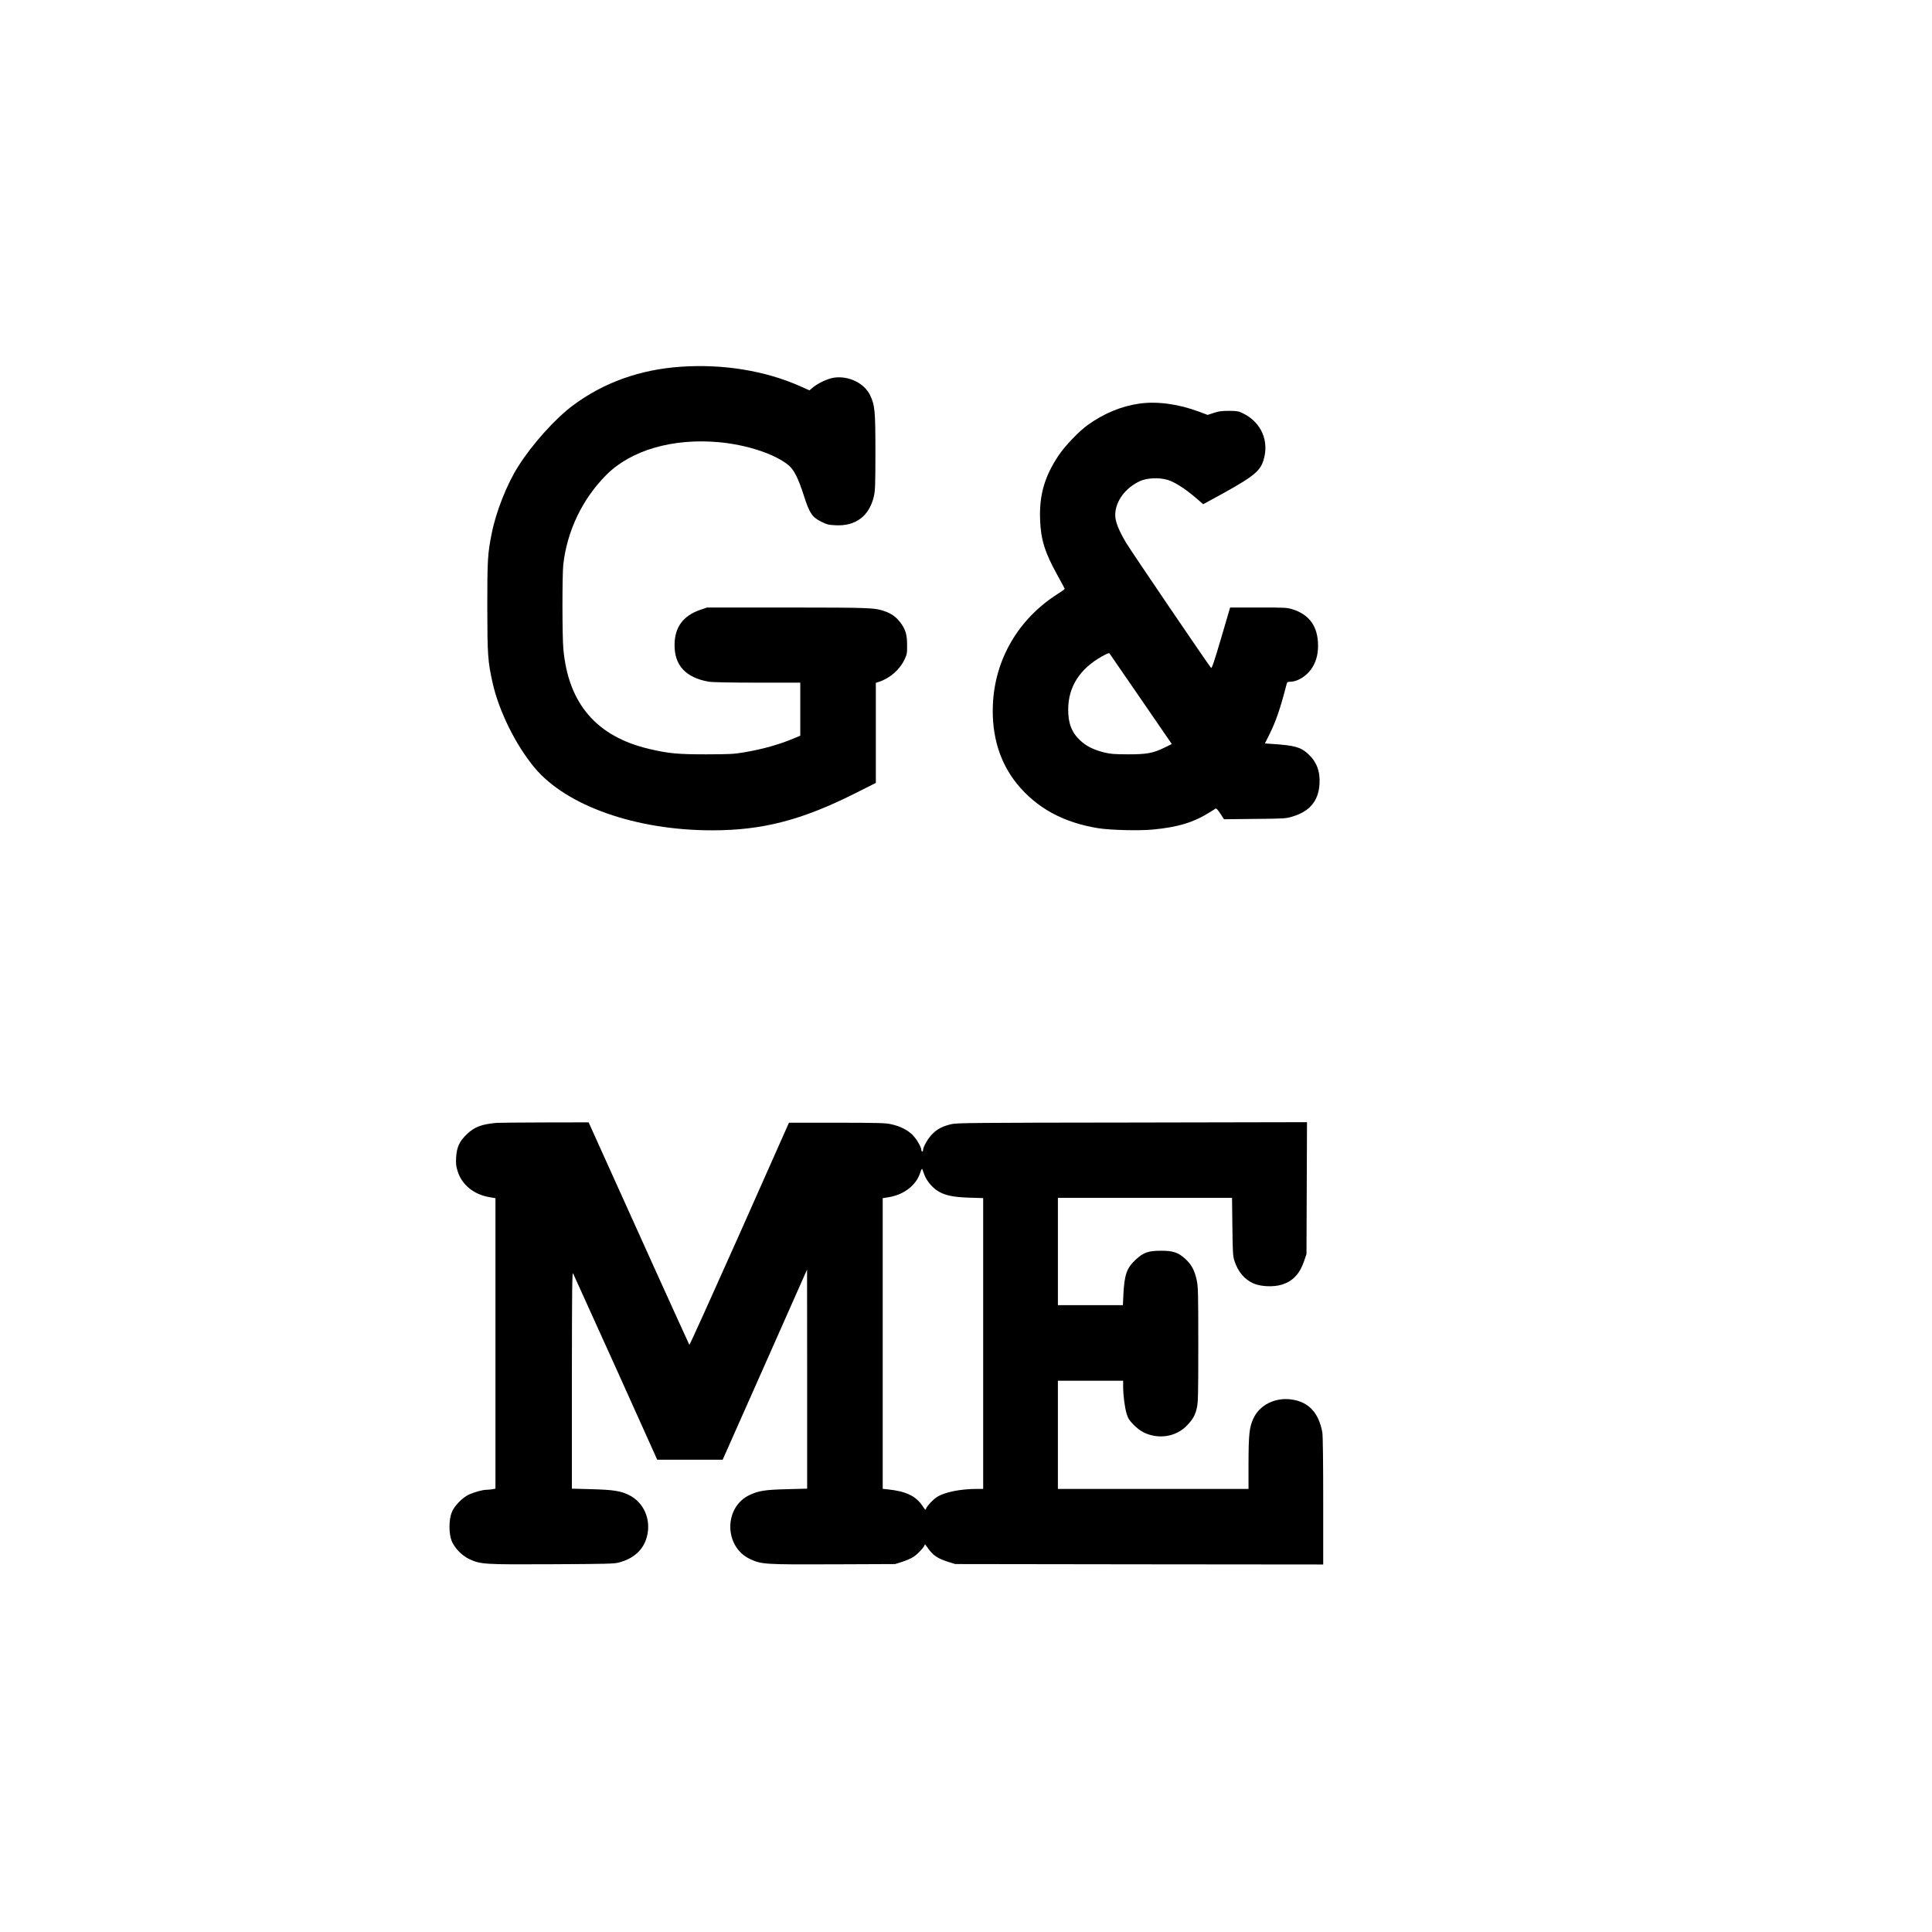 <?xml version="1.0" encoding="UTF-8" standalone="yes"?>
<svg version="1.0" xmlns="http://www.w3.org/2000/svg" width="100%" height="100%" viewBox="0 0 2250 2250" preserveAspectRatio="xMidYMid meet">
  <g transform="translate(0,2250) scale(0.1,-0.1)" fill="#000000" stroke="none">
    <path d="M7930 18229 c-476 -32 -900 -184 -1258 -451 -204 -151 -472 -449
-636 -708 -132 -207 -259 -528 -309 -780 -48 -238 -52 -311 -52 -860 1 -558 6
-630 61 -879 74 -332 269 -726 489 -991 371 -445 1180 -730 2069 -730 585 0
1041 118 1659 428 l247 124 0 583 0 583 38 12 c125 41 239 140 295 257 30 64
32 75 31 173 0 121 -19 183 -81 264 -47 61 -102 100 -175 126 -123 43 -158 44
-1138 45 l-935 0 -79 -27 c-200 -68 -299 -202 -300 -408 -2 -239 131 -382 398
-429 37 -7 255 -11 563 -11 l503 0 0 -309 0 -309 -77 -32 c-172 -72 -357 -124
-578 -162 -116 -20 -165 -22 -440 -23 -335 0 -438 10 -660 62 -616 143 -946
526 -1004 1163 -14 146 -14 866 -1 985 44 392 222 763 500 1043 288 290 776
431 1315 382 323 -30 648 -137 806 -266 65 -53 114 -149 179 -351 67 -209 95
-253 201 -307 67 -34 87 -39 165 -43 239 -14 398 106 452 340 14 62 17 135 17
512 0 480 -6 545 -61 661 -67 142 -254 232 -425 205 -73 -12 -185 -65 -243
-114 l-39 -33 -108 48 c-404 180 -897 261 -1389 227z"/>
    <path d="M13265 17799 c-208 -30 -412 -115 -598 -249 -103 -74 -266 -245 -340
-356 -163 -245 -225 -460 -214 -747 8 -231 55 -382 203 -648 46 -83 84 -154
84 -157 -1 -4 -39 -32 -87 -62 -455 -291 -729 -762 -750 -1290 -15 -357 80
-668 277 -914 230 -285 544 -457 955 -522 140 -22 472 -30 631 -15 294 28 478
84 667 204 28 18 57 36 64 40 8 5 27 -15 55 -58 l43 -66 360 4 c351 3 362 4
442 29 198 60 299 183 310 378 9 147 -33 258 -133 350 -86 79 -157 99 -416
116 l-87 6 53 106 c74 148 127 302 196 570 10 39 13 42 44 42 80 0 182 59 241
140 58 79 85 167 85 281 0 219 -98 360 -294 422 -68 21 -87 22 -401 22 l-329
0 -105 -358 c-81 -274 -108 -354 -117 -345 -29 32 -929 1356 -987 1453 -90
151 -130 253 -129 330 2 157 117 313 288 392 84 38 223 44 323 14 82 -25 207
-105 330 -211 l83 -72 52 28 c517 279 606 344 649 479 73 227 -24 450 -243
554 -48 23 -68 26 -160 26 -84 0 -119 -5 -175 -24 l-71 -23 -99 37 c-242 91
-492 124 -700 94z m28 -3449 l354 -515 -84 -41 c-135 -66 -206 -79 -428 -79
-163 1 -203 4 -279 23 -120 30 -204 72 -274 137 -100 92 -142 199 -142 361 0
266 137 479 401 624 69 37 75 39 86 22 7 -9 172 -249 366 -532z"/>
    <path d="M5780 9423 c-176 -17 -252 -47 -340 -129 -89 -84 -121 -153 -128
-275 -4 -70 -1 -100 17 -157 48 -158 187 -273 371 -304 l70 -12 0 -1692 0
-1691 -37 -7 c-21 -3 -52 -6 -68 -6 -43 0 -140 -27 -203 -55 -77 -36 -173
-134 -202 -210 -33 -85 -34 -244 -1 -328 33 -84 121 -175 208 -215 132 -61
172 -63 965 -59 633 3 720 5 776 20 176 47 287 150 326 302 52 197 -36 399
-209 484 -97 48 -182 61 -437 68 l-228 6 0 1266 c1 1052 3 1262 14 1241 7 -14
231 -508 497 -1097 l483 -1073 381 0 381 0 492 1108 491 1107 1 -1276 0 -1276
-232 -6 c-257 -6 -331 -18 -437 -67 -305 -143 -300 -607 7 -748 131 -61 171
-63 969 -60 l718 3 81 26 c45 14 105 40 134 59 51 33 130 120 130 143 0 7 15
-11 34 -39 59 -87 116 -126 247 -166 l74 -23 2143 -3 2142 -2 0 738 c0 462 -4
761 -10 798 -40 228 -158 356 -354 385 -194 29 -378 -62 -451 -224 -45 -99
-54 -183 -55 -514 l0 -303 -1110 0 -1110 0 0 630 0 630 380 0 380 0 0 -67 c0
-103 18 -240 40 -316 18 -57 30 -77 83 -131 74 -75 148 -113 247 -129 142 -22
282 25 375 124 70 74 93 116 113 201 15 65 17 148 17 738 0 606 -2 672 -18
750 -25 115 -60 181 -129 245 -85 79 -144 99 -288 99 -145 0 -203 -20 -291
-101 -107 -99 -134 -175 -146 -405 l-6 -128 -379 0 -378 0 0 625 0 625 1014 0
1014 0 4 -337 c4 -309 6 -343 25 -400 42 -126 116 -213 221 -260 83 -37 233
-44 329 -14 128 39 210 126 260 274 l28 82 3 768 3 768 -2038 -4 c-1856 -2
-2044 -4 -2105 -19 -102 -25 -158 -54 -217 -111 -51 -50 -111 -152 -111 -189
0 -10 -4 -18 -10 -18 -5 0 -10 7 -10 16 0 35 -57 132 -104 178 -59 58 -143
100 -247 123 -65 15 -144 17 -632 18 l-559 0 -576 -1297 c-318 -713 -580
-1293 -584 -1290 -5 6 -740 1628 -1091 2409 l-82 182 -520 -1 c-286 -1 -536
-3 -555 -5z m4985 -604 c23 -63 81 -137 143 -180 82 -58 184 -81 380 -87 l162
-5 0 -1693 0 -1694 -74 0 c-191 0 -374 -37 -464 -94 -45 -28 -117 -105 -127
-135 -6 -20 -9 -18 -36 23 -82 124 -193 178 -411 201 l-58 6 0 1693 0 1692 73
12 c177 30 318 140 364 285 13 40 20 51 25 39 4 -9 14 -38 23 -63z"/>
  </g>
</svg>